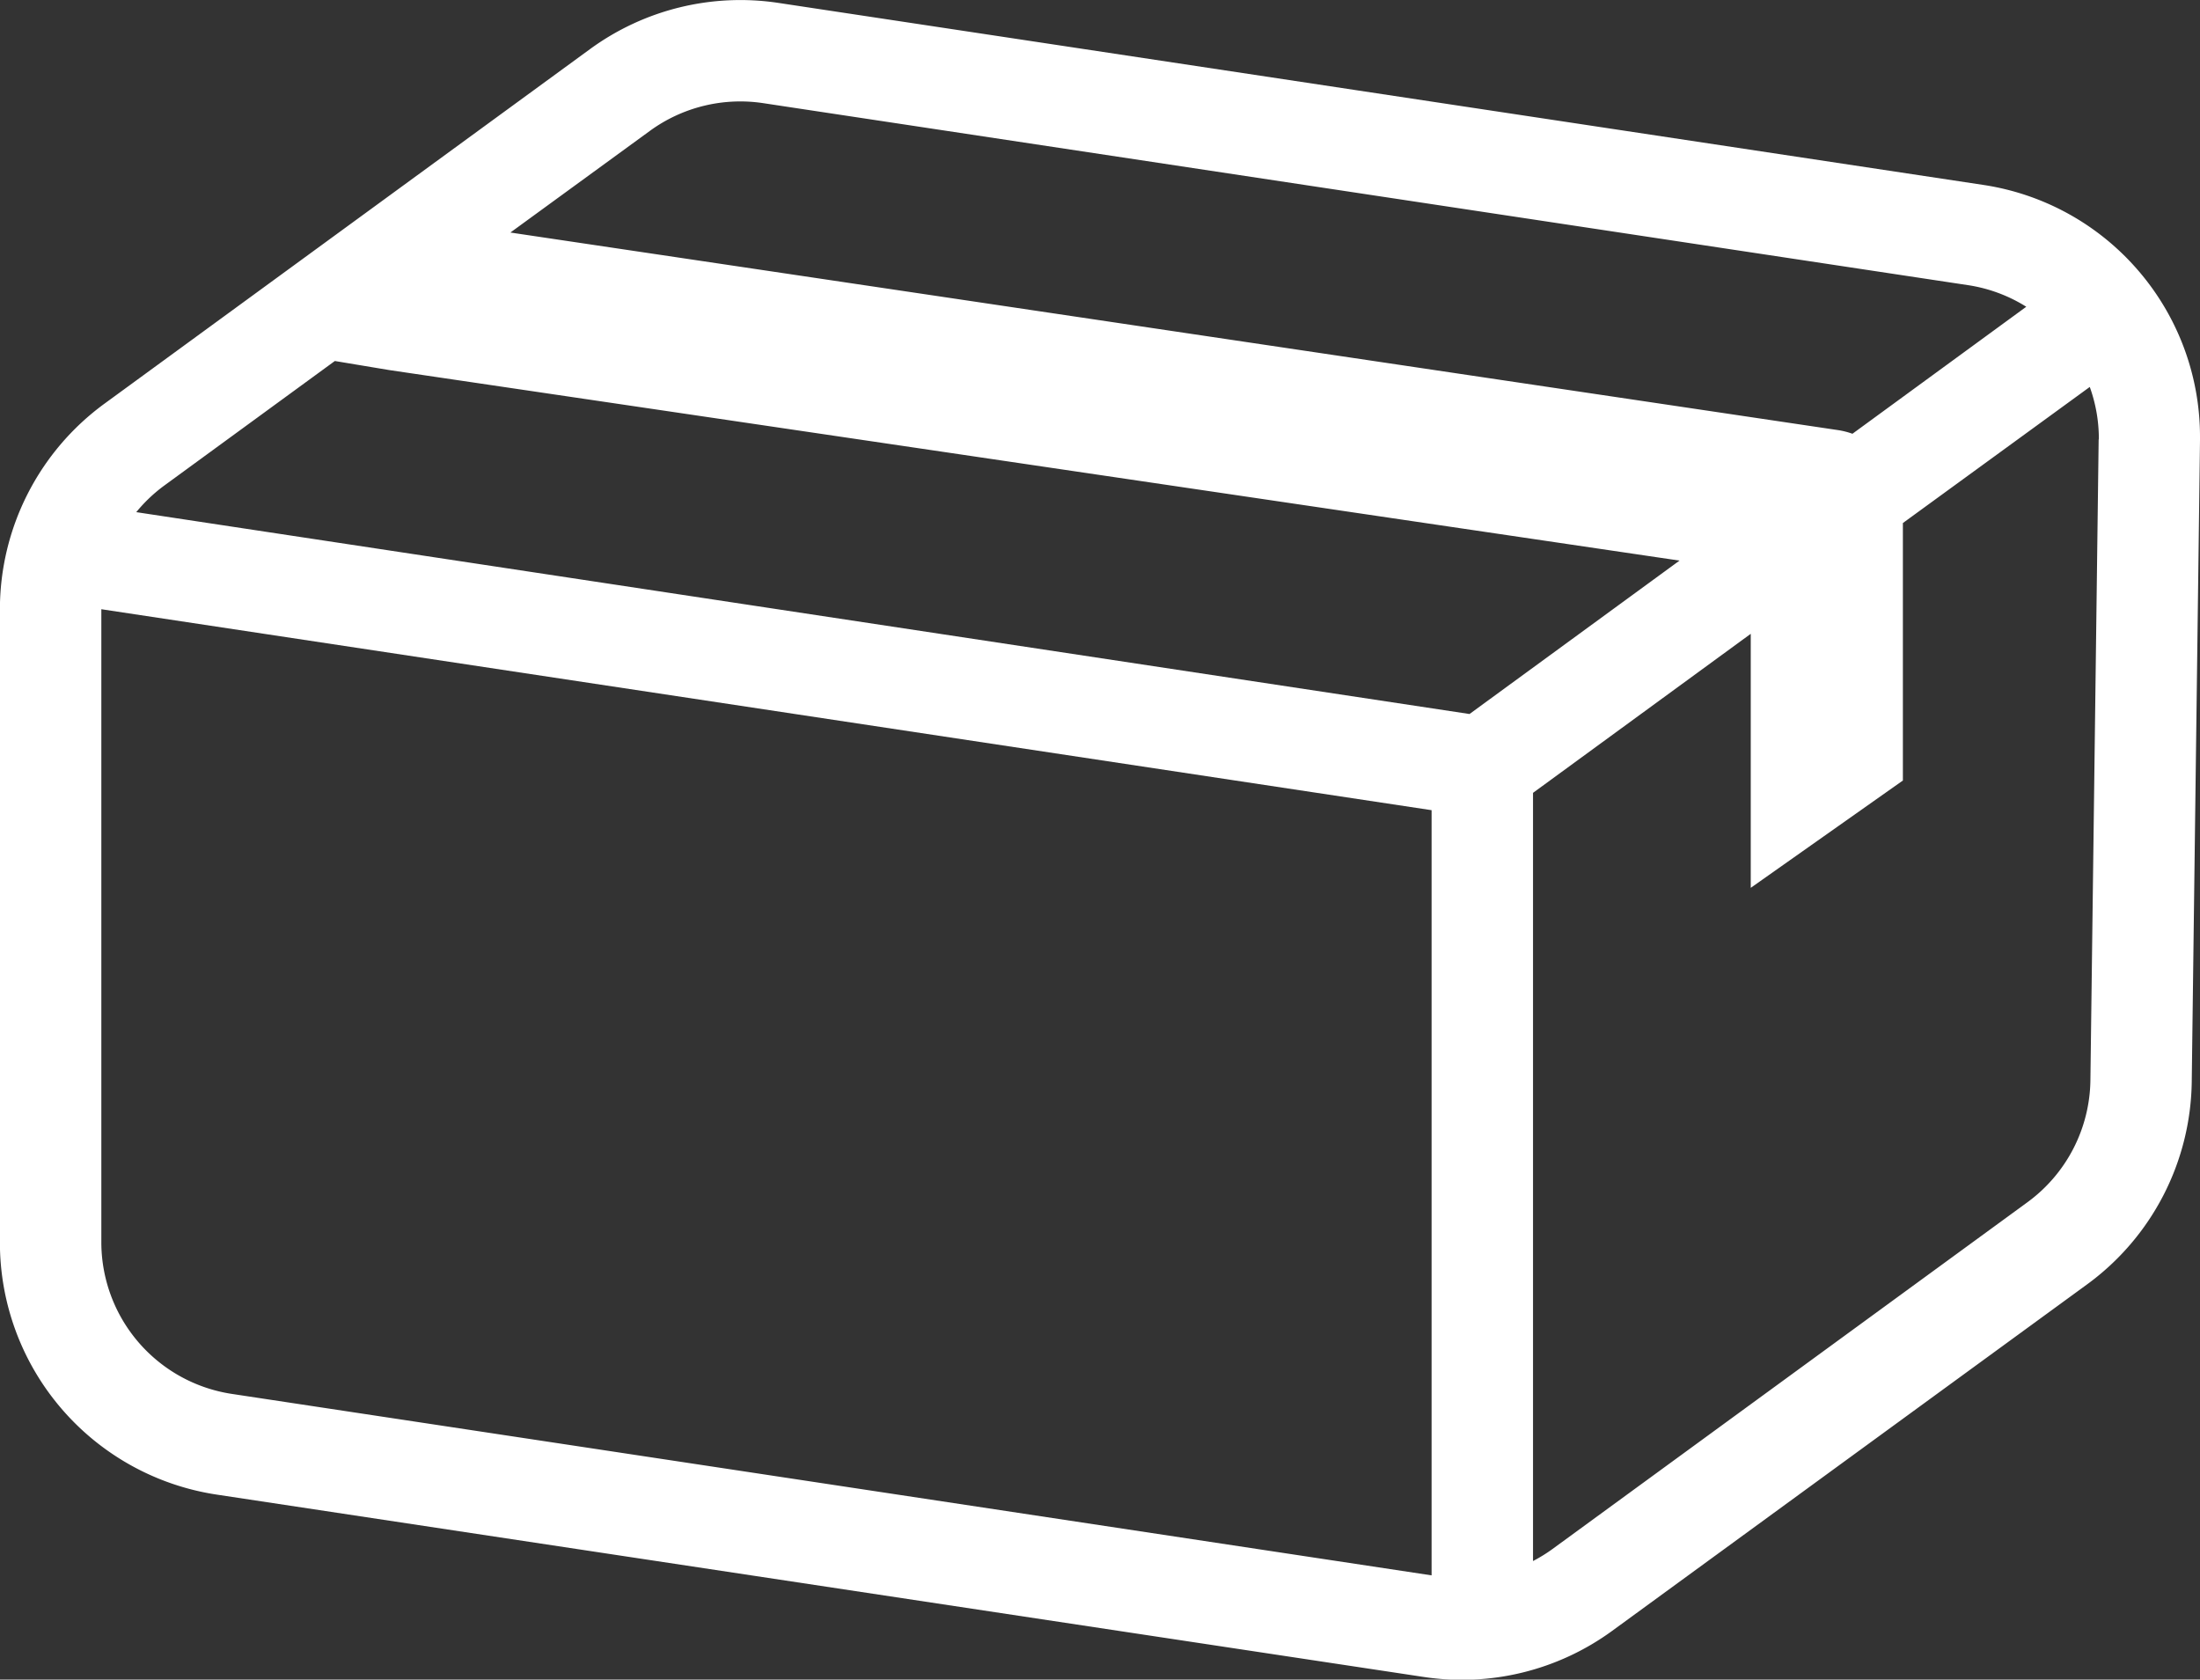 <svg xmlns="http://www.w3.org/2000/svg" width="24.25" height="18.513" viewBox="0 0 24.25 18.513">
  <rect x="0" y="0" width="24.25" height="18.513" fill="#333333" stroke="none"/>
  <g id="icon12" transform="translate(-58.994 -107.526)">
    <path id="パス_156" data-name="パス 156" d="M87.445,110.51a2.805,2.805,0,0,0-1.711-.946l-13.28-2.006a2.81,2.81,0,0,0-2.076.509h0l-5.352,3.908a2.809,2.809,0,0,0-1.153,2.269v6.976A2.81,2.81,0,0,0,66.264,124l13.305,2.01a2.809,2.809,0,0,0,2.075-.508l5.235-3.819a2.81,2.81,0,0,0,1.154-2.234l.091-7.069v0c0-.011,0-.023,0-.035A2.805,2.805,0,0,0,87.445,110.51Zm-16.408-1.541-.33-.451.33.451a1.692,1.692,0,0,1,1.25-.306l13.28,2.006a1.683,1.683,0,0,1,.642.238l-1.916,1.4a.843.843,0,0,0-.157-.04L69.5,110.089Zm8.617,15.921-13.224-2a1.692,1.692,0,0,1-1.439-1.673v-6.976l14.663,2.215ZM65.376,113.171a1.686,1.686,0,0,1,.31-.294l1.879-1.372.6.1,14.222,2.1-2.315,1.691Zm21.631-.807-.091,7.069a1.692,1.692,0,0,1-.695,1.345L80.986,124.6a1.687,1.687,0,0,1-.214.132v-8.467l2.4-1.753v2.8l1.677-1.183v-2.838l2.06-1.5a1.685,1.685,0,0,1,.1.561c0,.007,0,.015,0,.024Z" transform="translate(-4.88 0)" fill="#fff"/>
  </g>
</svg>
